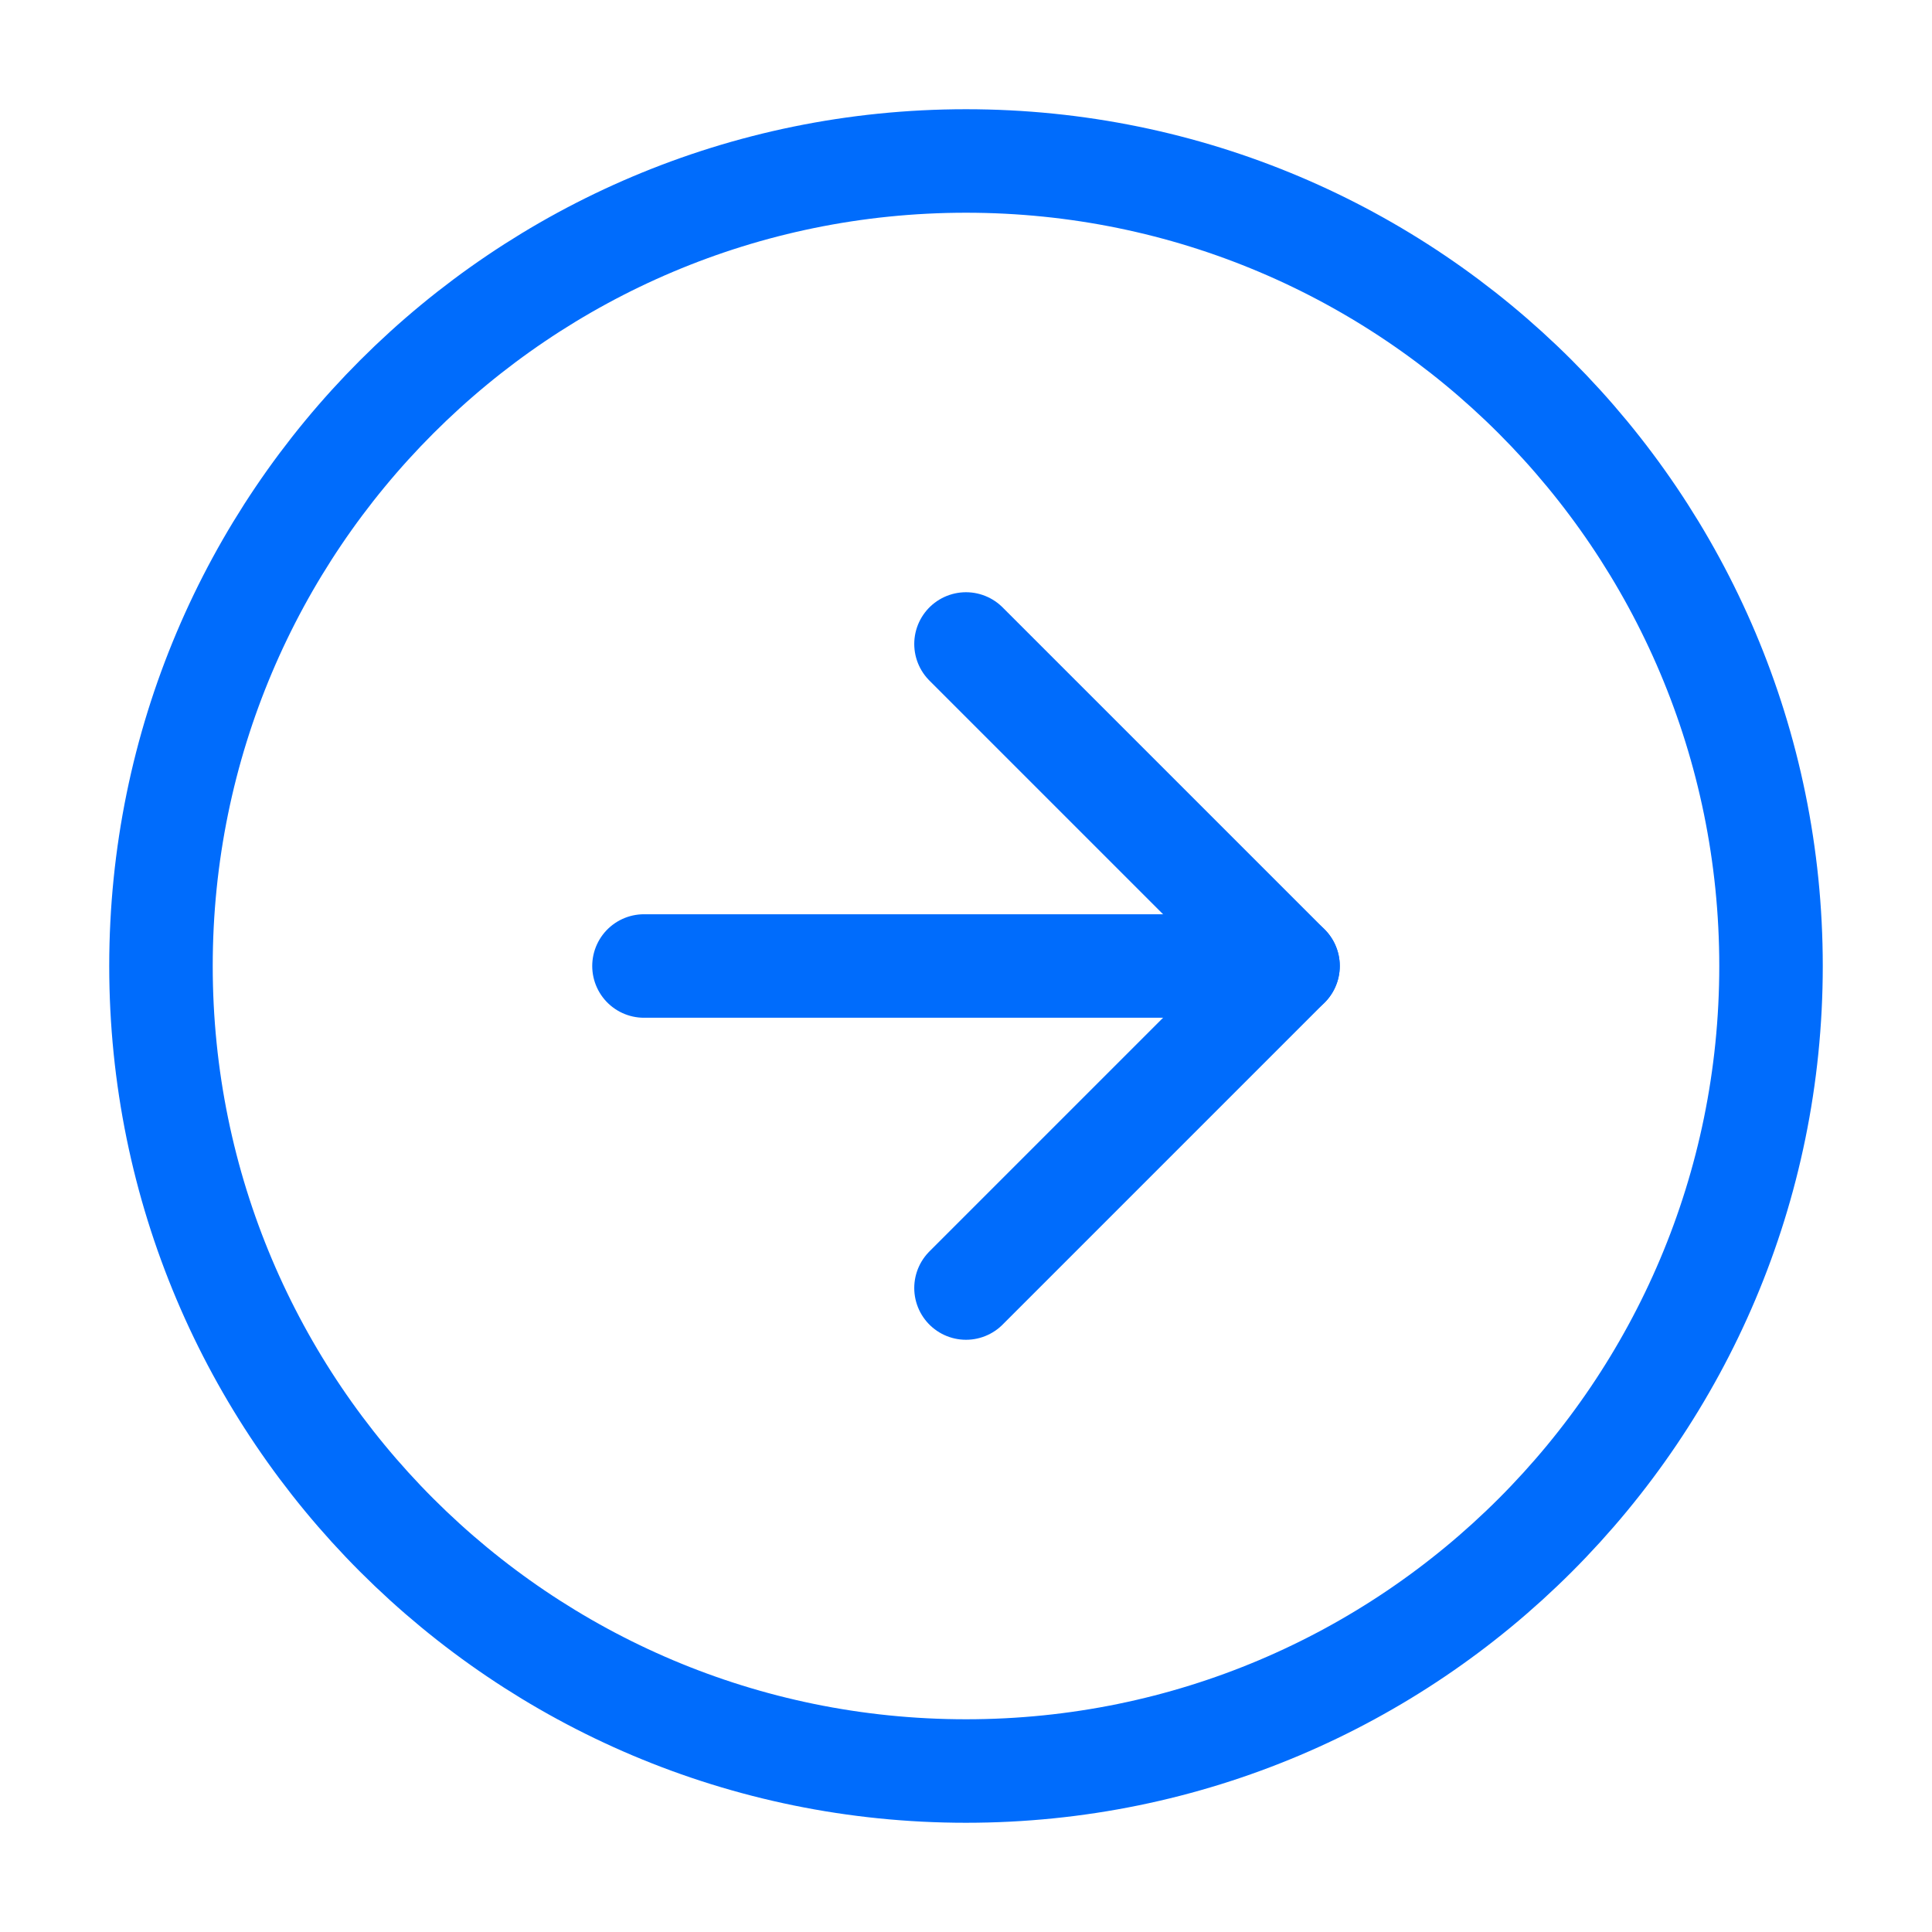 <svg width="28" height="28" viewBox="0 0 28 28" fill="none" xmlns="http://www.w3.org/2000/svg">
<path d="M14 25.667C7.557 25.667 2.333 20.443 2.333 14C2.333 7.557 7.557 2.333 14 2.333C20.443 2.333 25.667 7.557 25.667 14C25.667 20.443 20.443 25.667 14 25.667Z" stroke="#006CFC" stroke-width="1.5" stroke-linecap="round" stroke-linejoin="round"/>
<path d="M14 9.333L18.667 14L14 18.667" stroke="#006CFC" stroke-width="1.5" stroke-linecap="round" stroke-linejoin="round"/>
<path d="M9.333 14H18.667" stroke="#006CFC" stroke-width="1.5" stroke-linecap="round" stroke-linejoin="round"/>
</svg>
